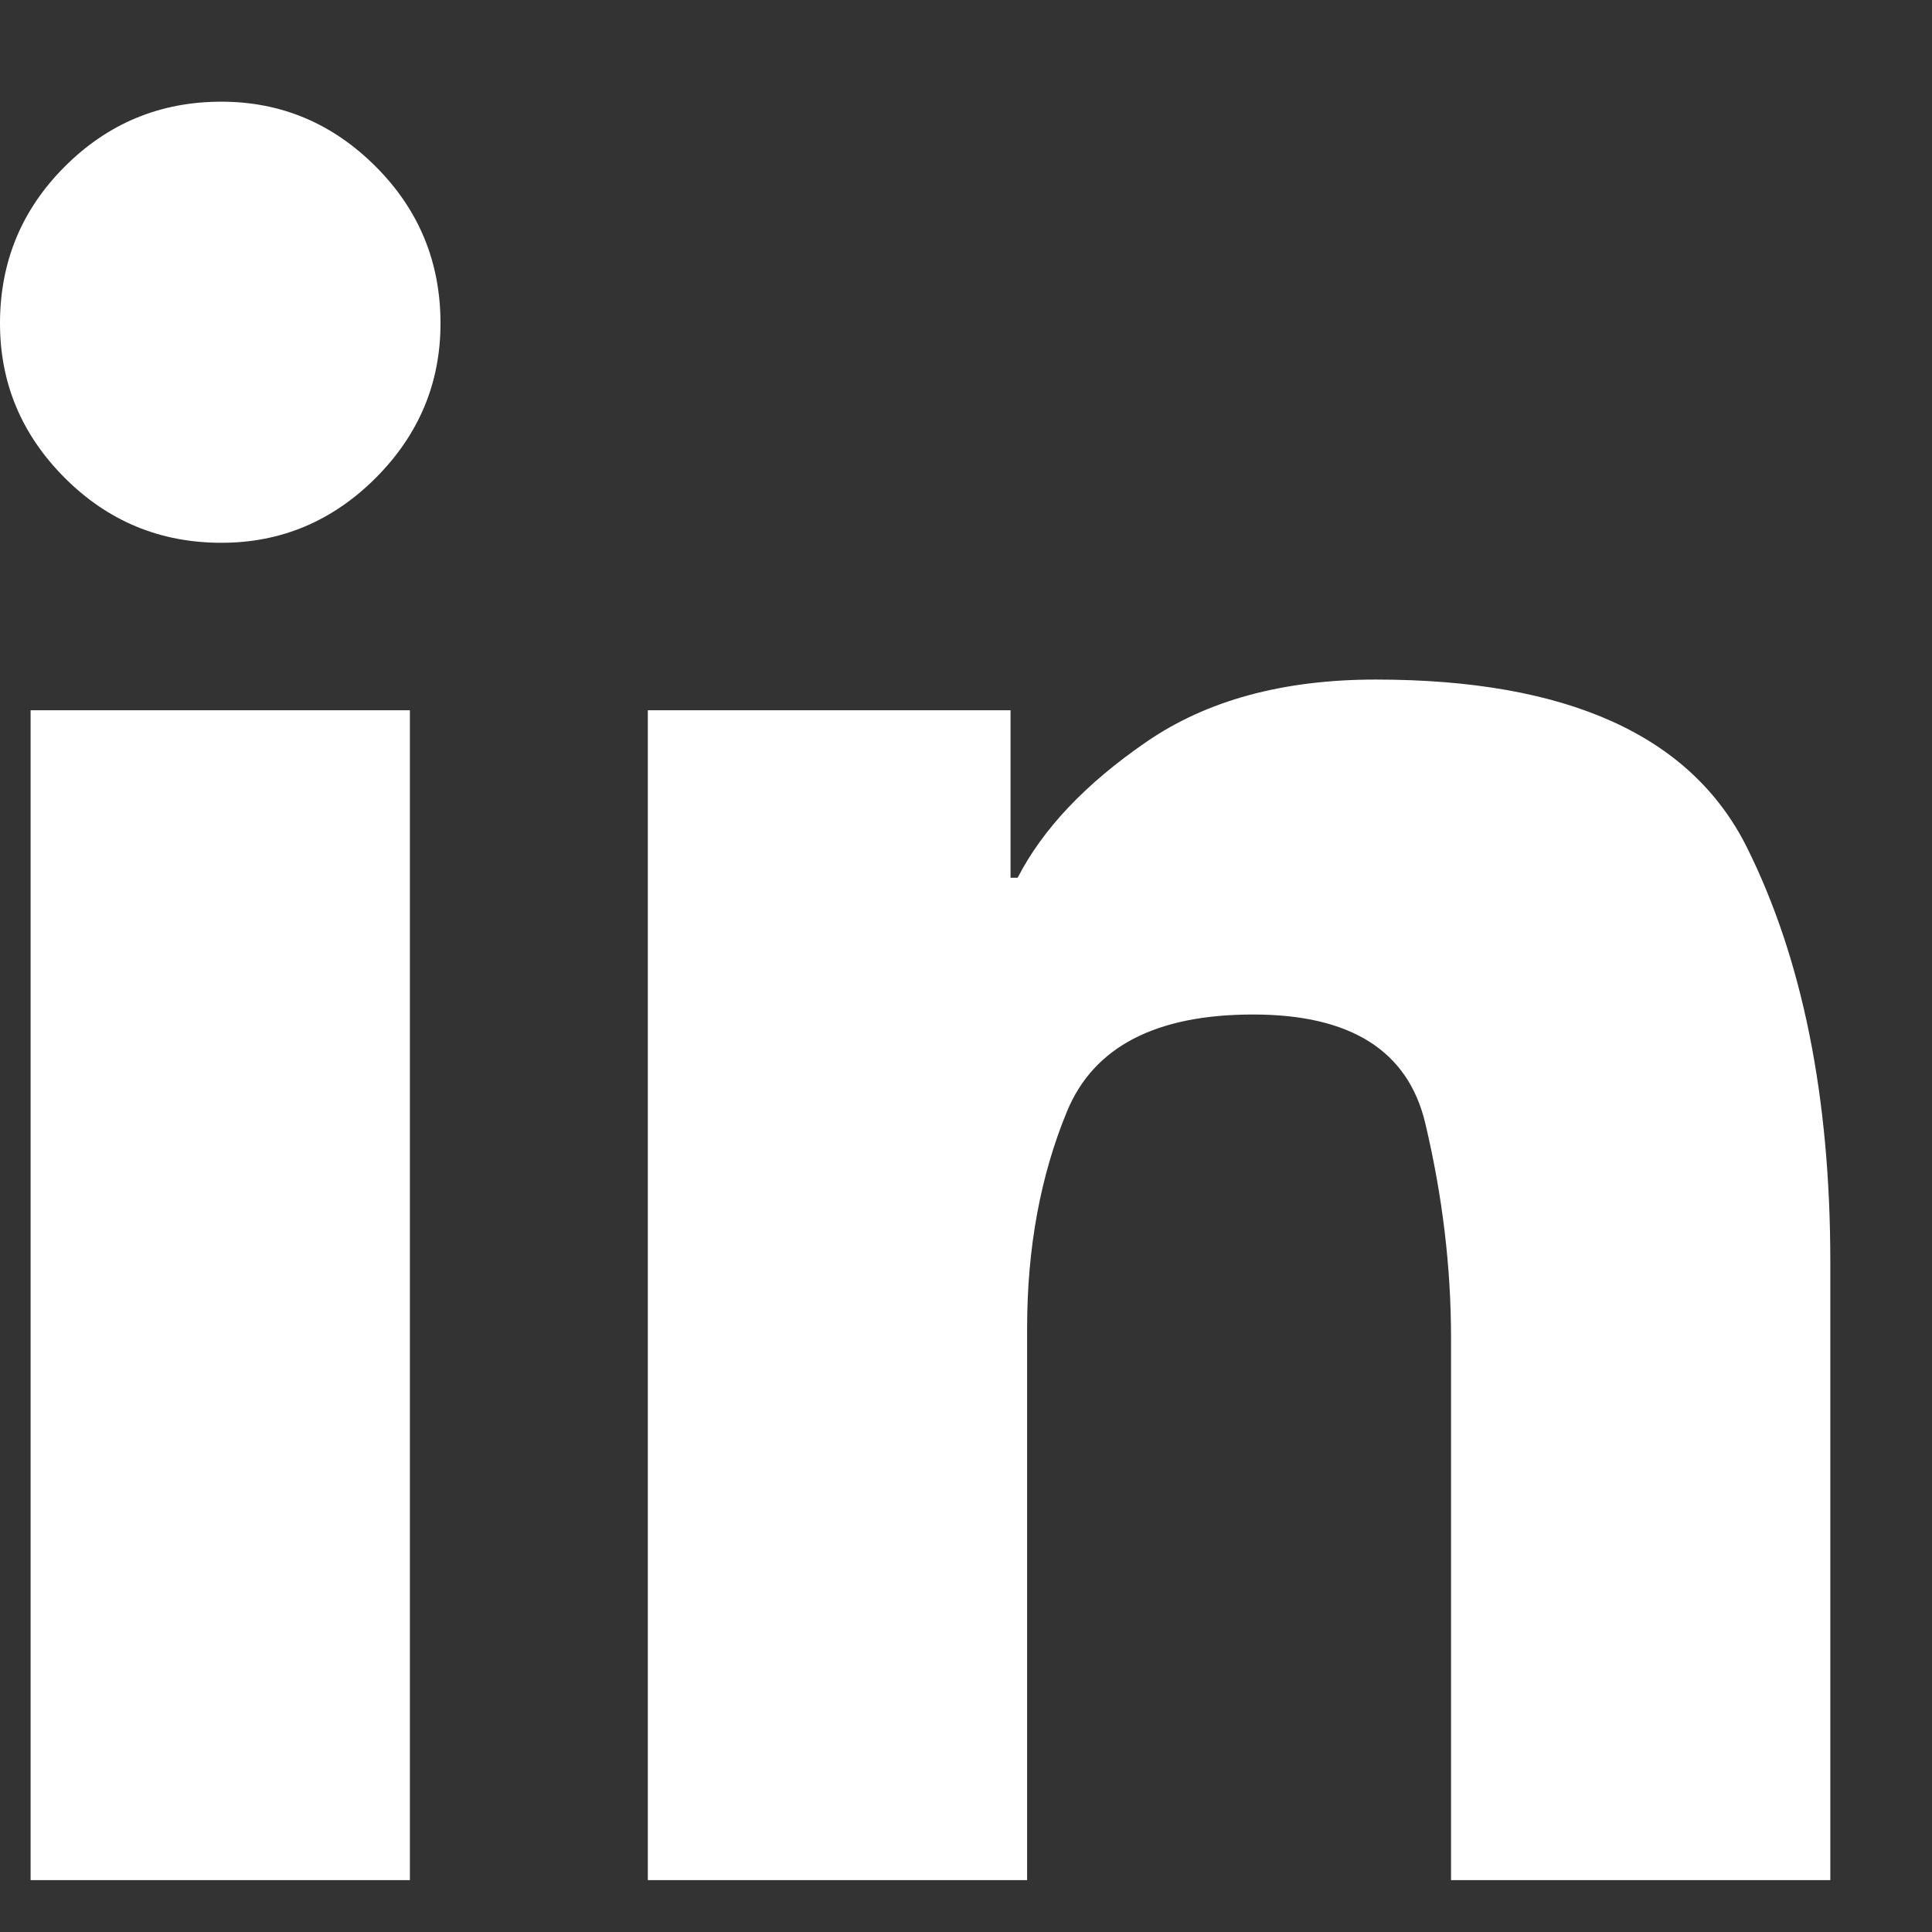 <svg width="19" height="19" viewBox="0 0 19 19" fill="none" xmlns="http://www.w3.org/2000/svg">
<rect x="0" y="0" width="19" height="19" fill="#333333" stroke="none"/>
<g clip-path="url(#clip0_1230_1314)">
<path d="M4.332 3.18C4.332 3.768 4.12 4.274 3.695 4.7C3.27 5.125 2.764 5.338 2.177 5.338C1.575 5.338 1.062 5.125 0.637 4.7C0.212 4.274 0 3.768 0 3.18C0 2.577 0.212 2.063 0.637 1.638C1.062 1.213 1.575 1 2.177 1C2.764 1 3.27 1.213 3.695 1.638C4.12 2.063 4.332 2.577 4.332 3.18ZM9.938 6.985V8.632H10.008C10.255 8.152 10.676 7.707 11.271 7.298C11.865 6.888 12.618 6.683 13.529 6.683C15.413 6.683 16.629 7.232 17.178 8.33C17.726 9.428 18 10.789 18 12.412V19H14.27V13.155C14.27 12.459 14.185 11.755 14.016 11.044C13.846 10.332 13.282 9.977 12.324 9.977C11.367 9.977 10.757 10.294 10.494 10.928C10.232 11.562 10.101 12.273 10.101 13.062V19H6.371V6.985H9.938ZM0.301 6.985H4.031V19H0.301V6.985Z" fill="white"></path>
</g>
<defs>
<clipPath id="clip0_1230_1314">
<rect width="18.49" height="18.49" fill="white"></rect>
</clipPath>
</defs>
</svg>
